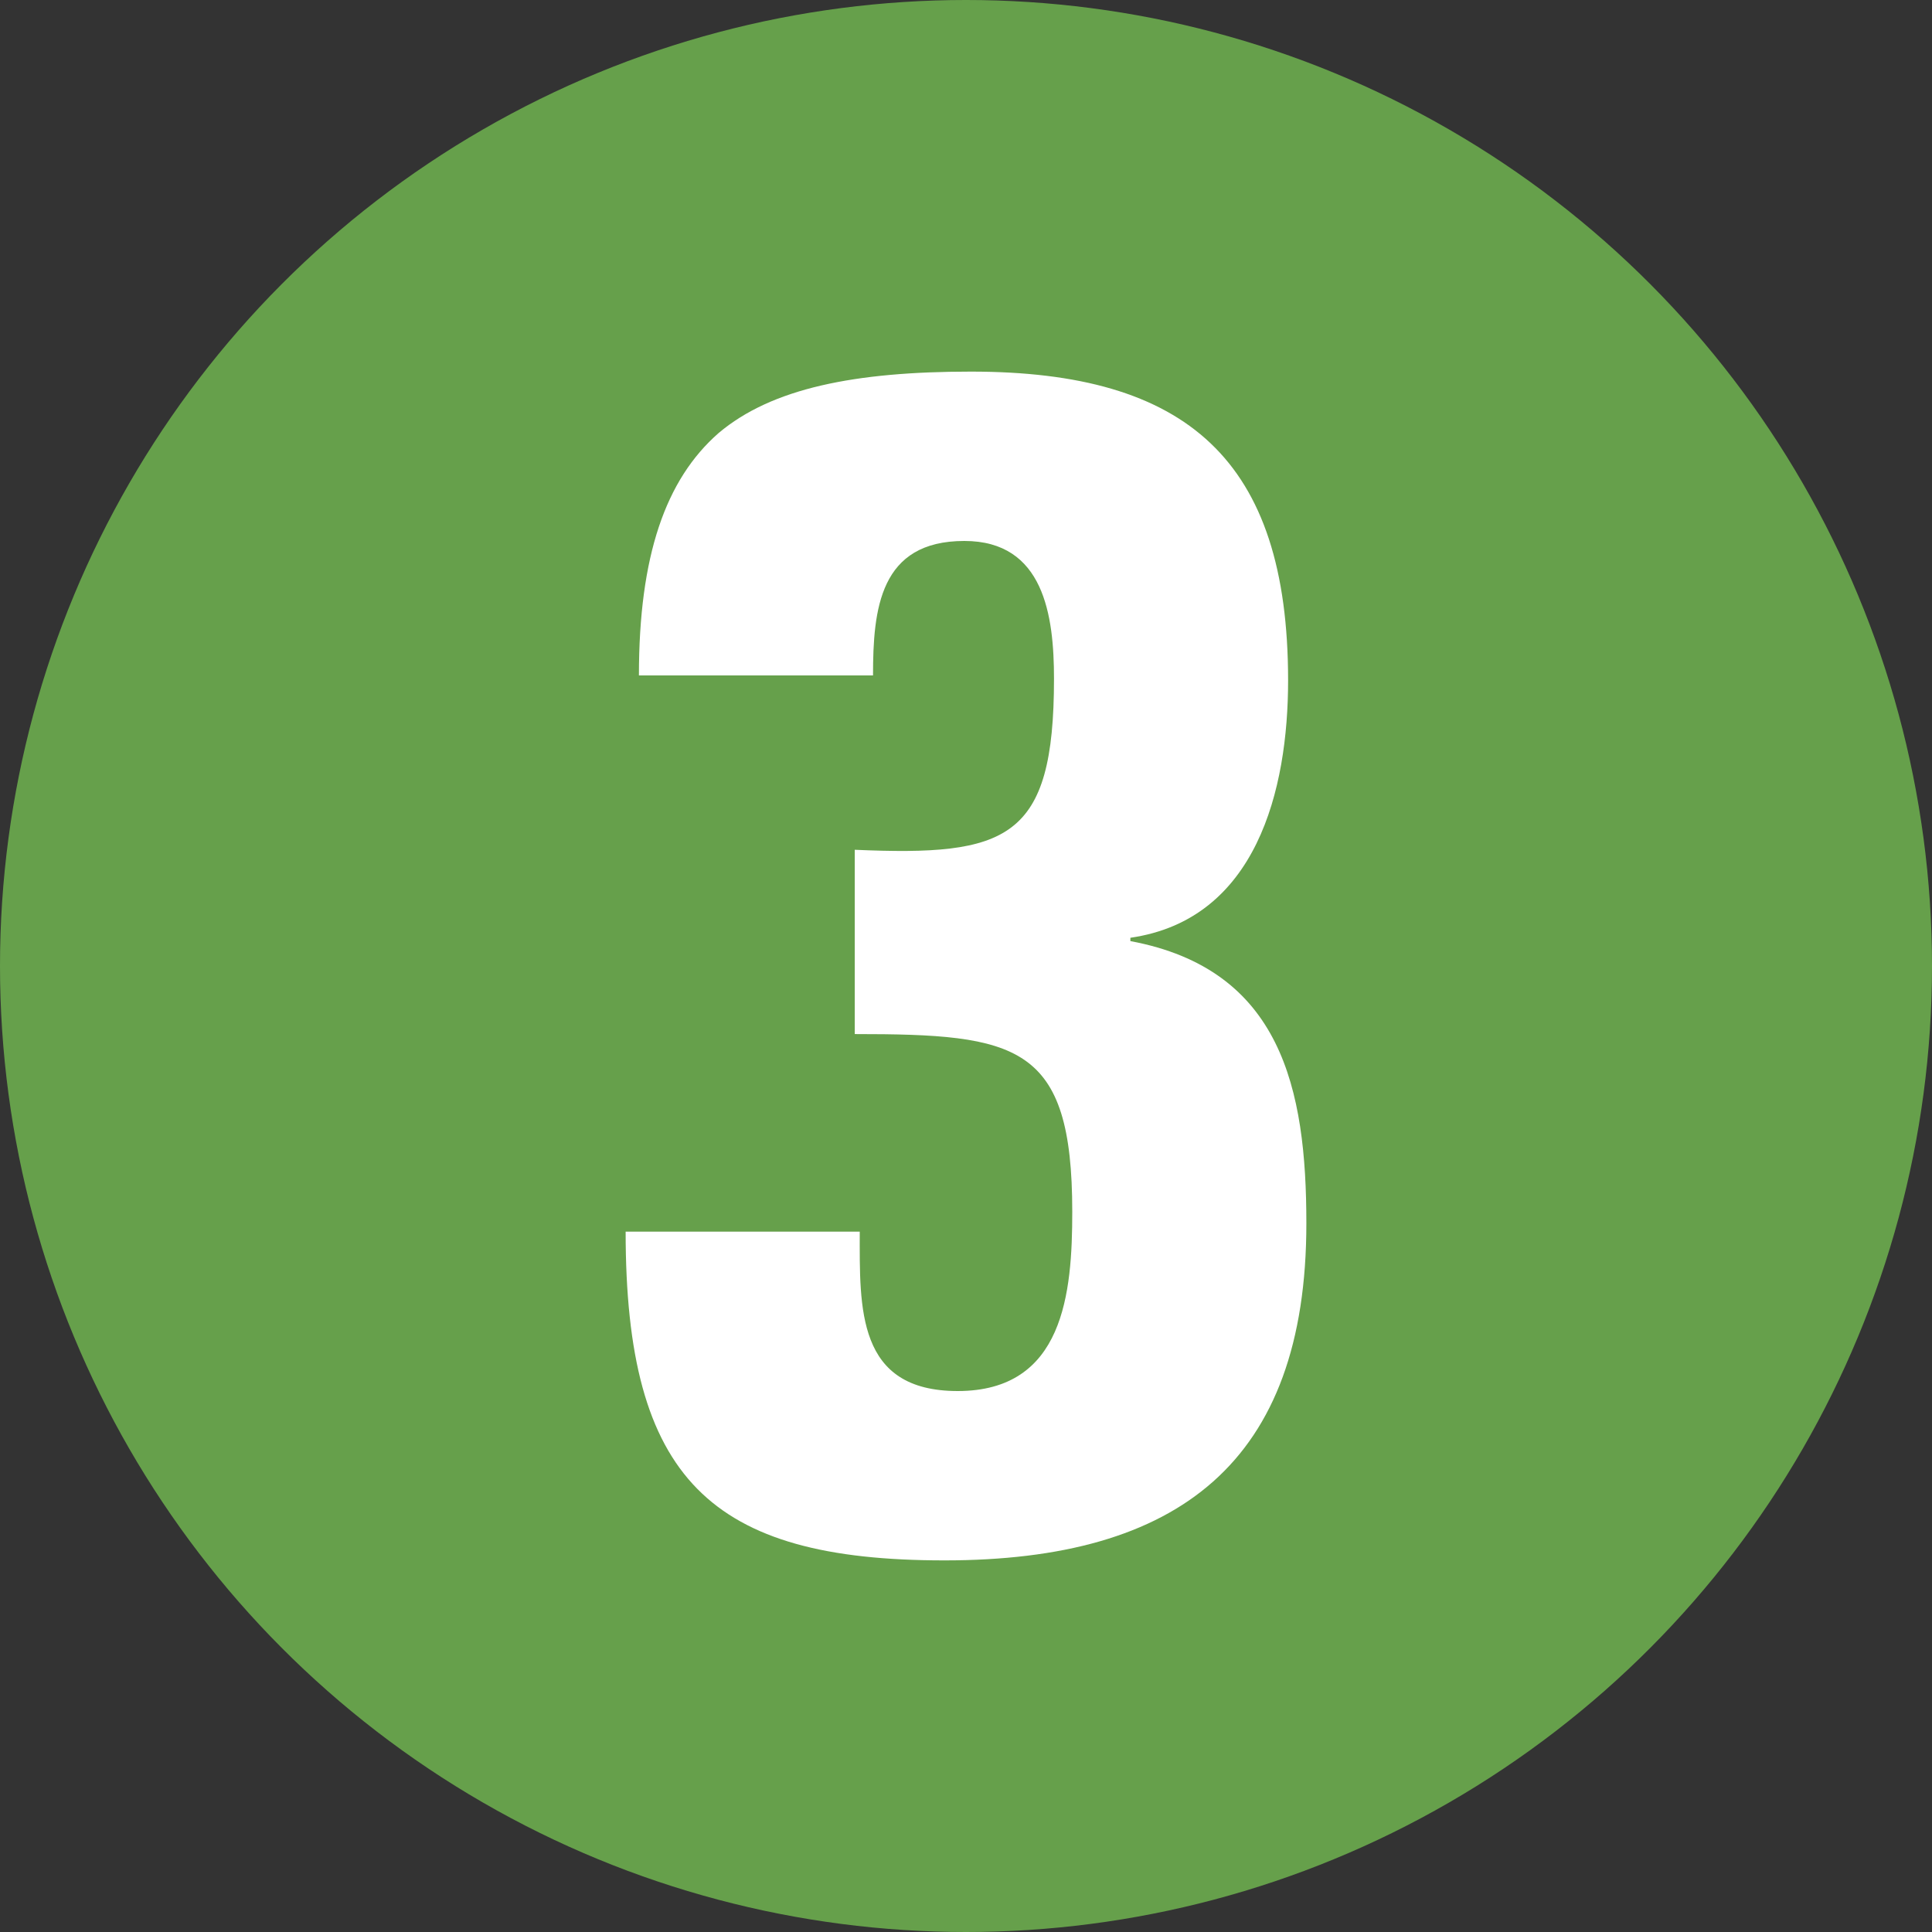 <?xml version="1.0" encoding="UTF-8"?>
<svg id="_레이어_2" data-name="레이어 2" xmlns="http://www.w3.org/2000/svg" viewBox="0 0 256 256">
  <rect x="0" y="0" width="256" height="256" fill="#333333" stroke="none"/>
  <defs>
    <style>
      .cls-1 {
        fill: #66a04b;
      }

      .cls-2 {
        fill: #fff;
      }
    </style>
  </defs>
  <g id="_레이어_1-2" data-name="레이어 1">
    <g>
      <circle class="cls-1" cx="128" cy="128" r="128"/>
      <path class="cls-2" d="M84.66,89.5c0-15.84,3.52-25.96,10.56-32.12,7.04-5.94,18.04-8.14,33.44-8.14,28.6,0,42.02,11.66,42.02,40.92,0,14.52-4.18,31.68-20.9,34.1v.44c20.02,3.74,23.32,19.58,23.32,37.4,0,31.68-16.94,44.66-47.96,44.66s-42.24-10.78-42.24-43.56h31.02c0,10.12-.44,21.12,12.98,21.12,14.08,0,15.18-12.98,15.18-23.76,0-22.22-7.26-23.54-28.82-23.54v-24.42c20.24.88,26.4-1.32,26.4-22.66,0-8.36-1.32-18.26-11.88-18.26-11.22,0-12.1,9.02-12.1,17.82h-31.02Z"/>
    </g>
  </g>
</svg>